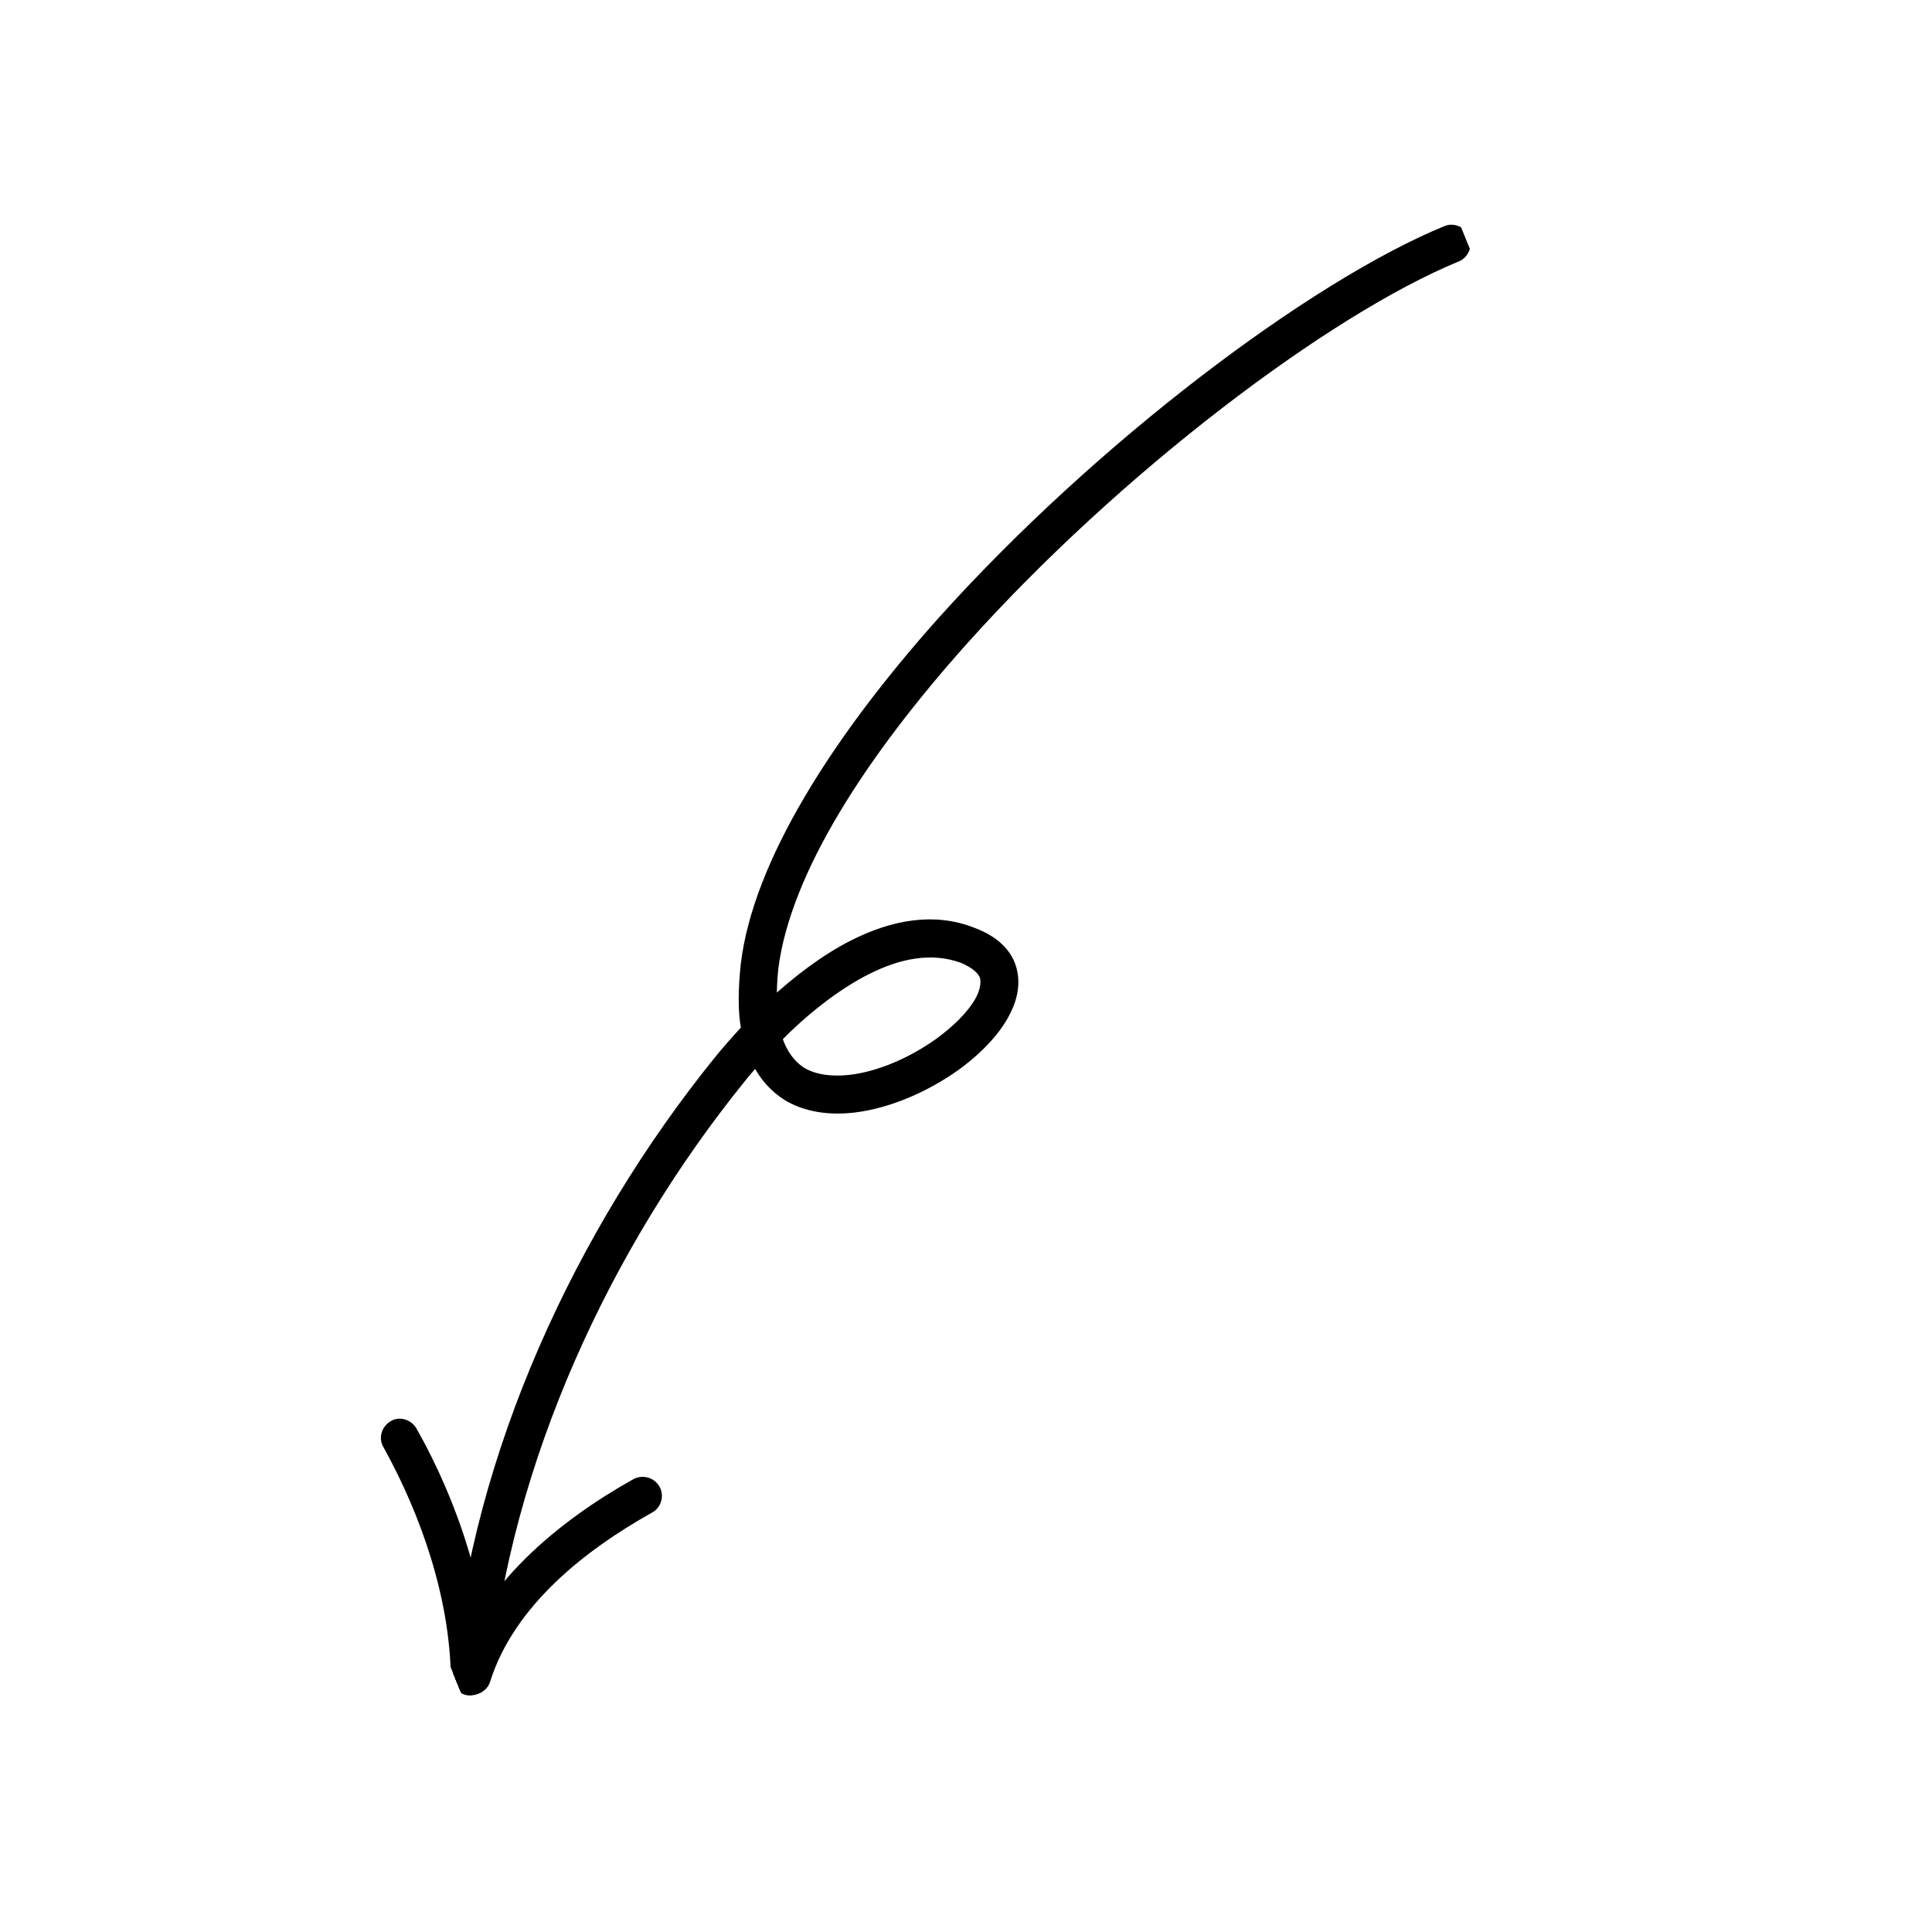 <?xml version="1.0" encoding="UTF-8"?> <svg xmlns="http://www.w3.org/2000/svg" width="108" height="108" viewBox="0 0 108 108" fill="none"> <g clip-path="url(#clip0_4_12)"> <path fill-rule="evenodd" clip-rule="evenodd" d="M41.68 57.525C41.129 58.127 40.581 58.737 40.149 59.278C32.394 68.87 26.656 81.3 25.561 93.592C25.525 94.039 25.834 94.445 26.284 94.484C26.734 94.524 27.11 94.201 27.146 93.754C28.283 81.747 33.867 69.649 41.43 60.297C41.668 59.993 41.966 59.656 42.262 59.317C42.698 60.214 43.316 60.848 43.999 61.284C45.05 61.916 46.355 62.105 47.736 61.944C49.667 61.712 51.695 60.83 53.383 59.643C54.672 58.718 55.736 57.597 56.247 56.539C56.692 55.672 56.786 54.833 56.554 54.083C56.307 53.294 55.653 52.571 54.376 52.096C52.224 51.246 49.934 51.662 47.712 52.781C46.091 53.599 44.549 54.789 43.179 56.047C43.161 55.467 43.189 54.822 43.261 54.108C43.958 48.688 48.236 42.114 53.858 35.824C62.421 26.262 74.152 17.381 81.466 14.377C81.838 14.225 82.073 13.733 81.904 13.316C81.735 12.898 81.226 12.712 80.854 12.865C73.353 15.945 61.392 24.971 52.625 34.743C46.757 41.317 42.336 48.255 41.66 53.904C41.509 55.317 41.494 56.529 41.68 57.525ZM43.473 58.023C43.755 58.898 44.219 59.508 44.811 59.898C45.573 60.352 46.549 60.44 47.518 60.334C49.175 60.141 50.952 59.351 52.415 58.322C53.424 57.6 54.306 56.744 54.764 55.91C55.009 55.444 55.119 55.001 55.021 54.581C54.858 54.178 54.443 53.868 53.826 53.595C52.041 52.938 50.187 53.358 48.447 54.238C46.647 55.149 44.855 56.614 43.473 58.023Z" fill="black" stroke="black" stroke-width="0.5"></path> <path fill-rule="evenodd" clip-rule="evenodd" d="M27.1 93.689C27 88.98 25.372 84.067 23.064 79.977C22.834 79.587 22.343 79.444 21.991 79.647C21.577 79.875 21.419 80.379 21.649 80.767C23.798 84.645 25.382 89.27 25.453 93.729C25.487 94.17 25.851 94.531 26.284 94.529C26.778 94.502 27.134 94.13 27.1 93.689Z" fill="black" stroke="black" stroke-width="0.5"></path> <path fill-rule="evenodd" clip-rule="evenodd" d="M27.165 93.914C28.531 89.61 32.532 86.456 36.364 84.315C36.716 84.112 36.873 83.608 36.643 83.219C36.413 82.83 35.922 82.687 35.508 82.916C31.384 85.228 27.093 88.736 25.597 93.433C25.48 93.857 25.735 94.308 26.153 94.447C26.57 94.586 27.048 94.337 27.165 93.914Z" fill="black" stroke="black" stroke-width="0.5"></path> </g> <defs> <clipPath id="clip0_4_12"> <rect width="82.57" height="82.57" fill="white" transform="translate(0 30.998) rotate(-22.05)"></rect> </clipPath> </defs> </svg> 